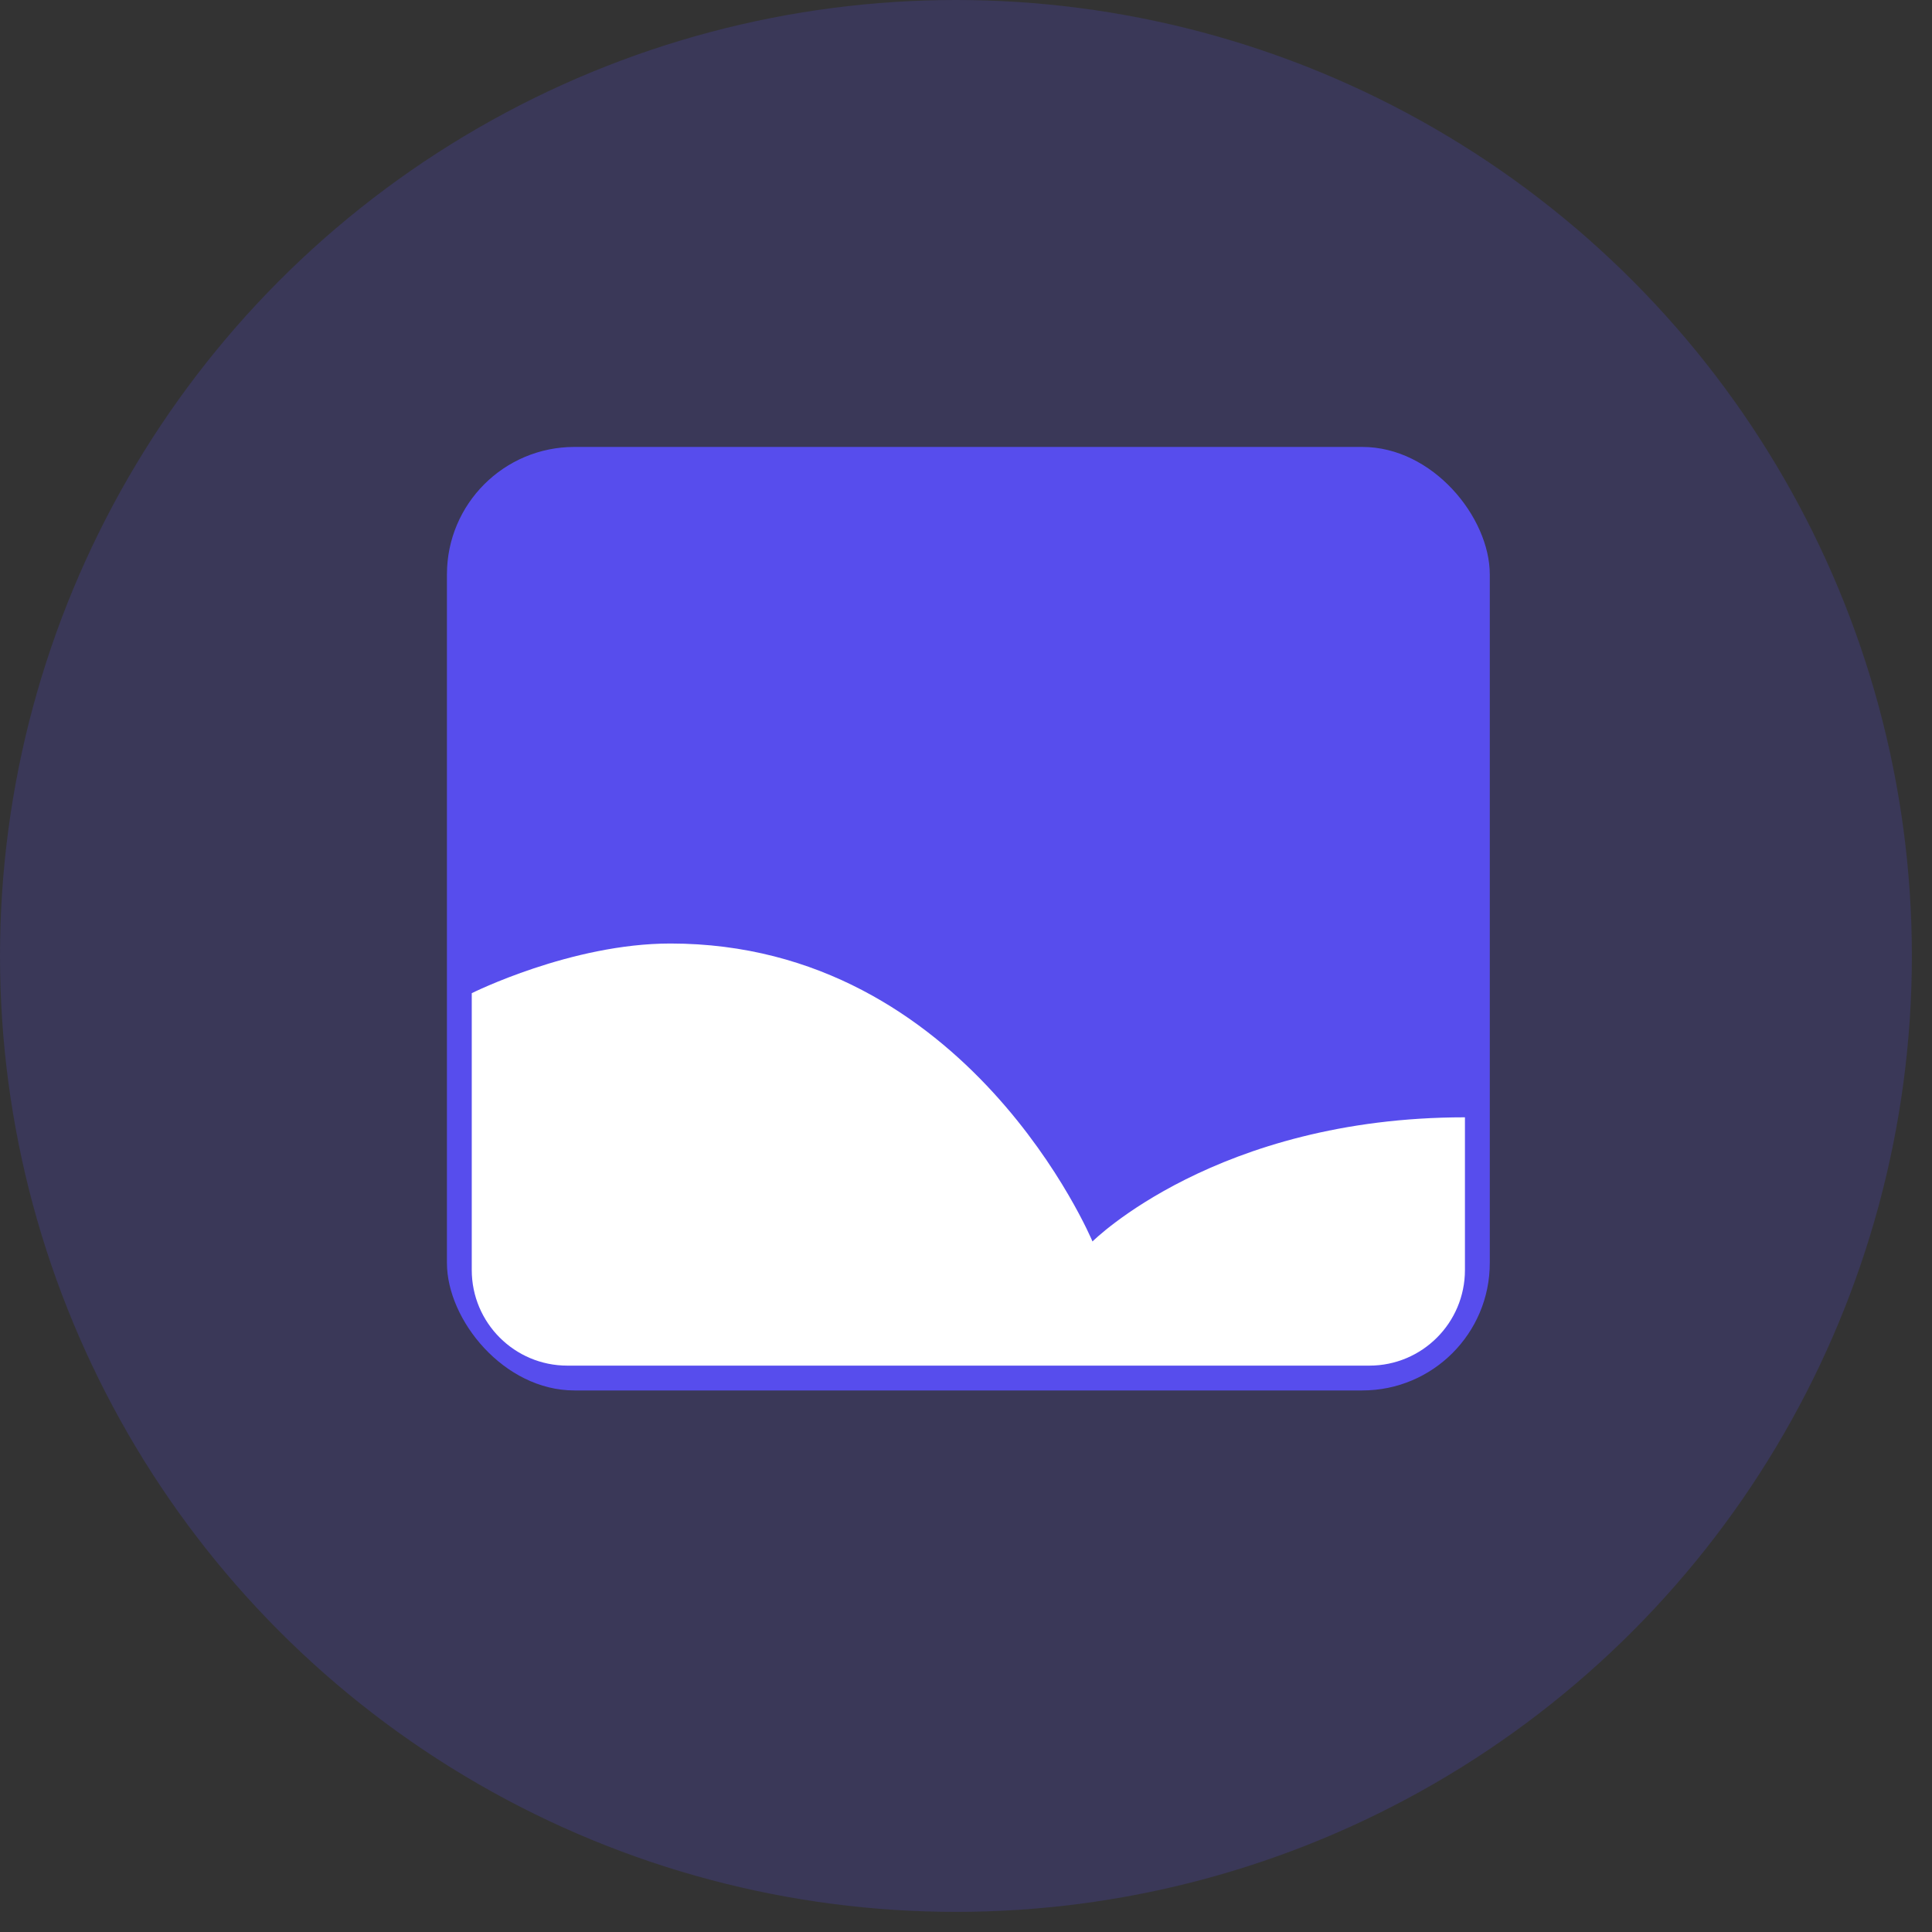 <svg width="72" height="72" viewBox="0 0 72 72" fill="none" xmlns="http://www.w3.org/2000/svg">
<rect x="0" y="0" width="72" height="72" fill="#333333" stroke="none"/>
<circle opacity="0.2" cx="35.625" cy="35.625" r="35.625" fill="#574DED"/>
<rect x="16.656" y="16.656" width="38.864" height="35.162" rx="4.75" fill="#574DED"/>
<path fill-rule="evenodd" clip-rule="evenodd" d="M21.144 50.893C19.176 50.893 17.581 49.298 17.581 47.33V37.013C17.581 37.013 21.282 35.162 24.984 35.162C36.087 35.162 40.714 46.266 40.714 46.266C40.714 46.266 45.341 41.639 54.594 41.639C54.594 43.384 54.594 45.539 54.594 47.331C54.594 49.298 52.999 50.893 51.032 50.893H21.144Z" fill="white"/>
</svg>
